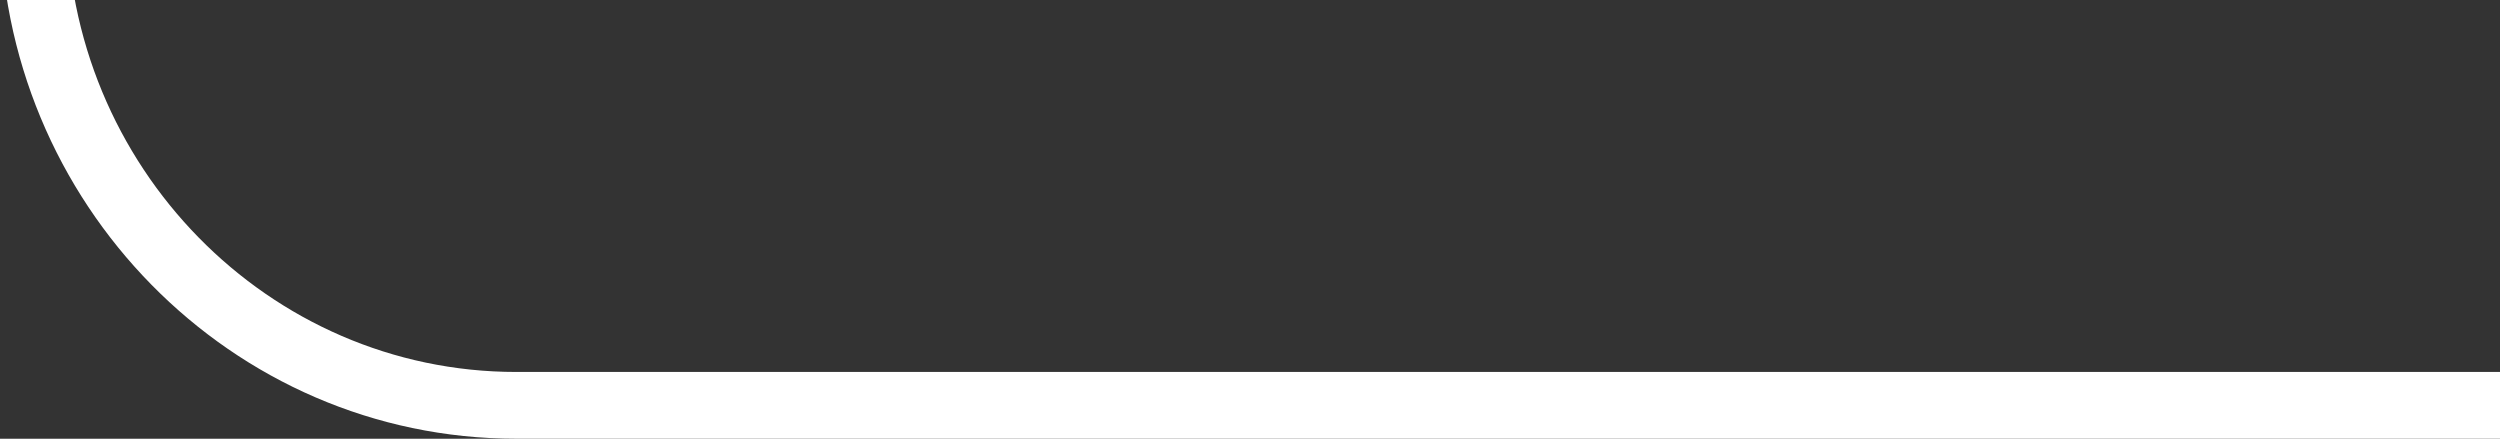 <?xml version="1.0" encoding="utf-8"?>
<!-- Generator: Adobe Illustrator 26.5.0, SVG Export Plug-In . SVG Version: 6.00 Build 0)  -->
<svg version="1.1" id="Livello_1" xmlns="http://www.w3.org/2000/svg" xmlns:xlink="http://www.w3.org/1999/xlink" x="0px" y="0px"
	 width="604px" height="106px" viewBox="0 0 604 106" enable-background="new 0 0 604 106" xml:space="preserve">
<rect x="0" y="0" width="604" height="106" fill="#333333" stroke="none"/>
<g id="Raggruppa_15" transform="translate(-110.826 884.946)">
	<path id="Tracciato_23" fill="#FFFFFF" d="M723.81-778.95H479.69v-16.13h244.12c59.89,0,108.61-49.71,108.61-110.82
		s-48.72-110.82-108.61-110.82H479.69v-16.13h244.12c68.79,0,124.75,56.95,124.75,126.95S792.59-778.95,723.81-778.95z
		 M479.69-778.95H235.57c-68.79,0-124.75-56.95-124.75-126.95s55.96-126.95,124.75-126.95h244.12v16.13H235.57
		c-59.89,0-108.61,49.71-108.61,110.82s48.72,110.82,108.61,110.82h244.12L479.69-778.95z"/>
</g>
</svg>
